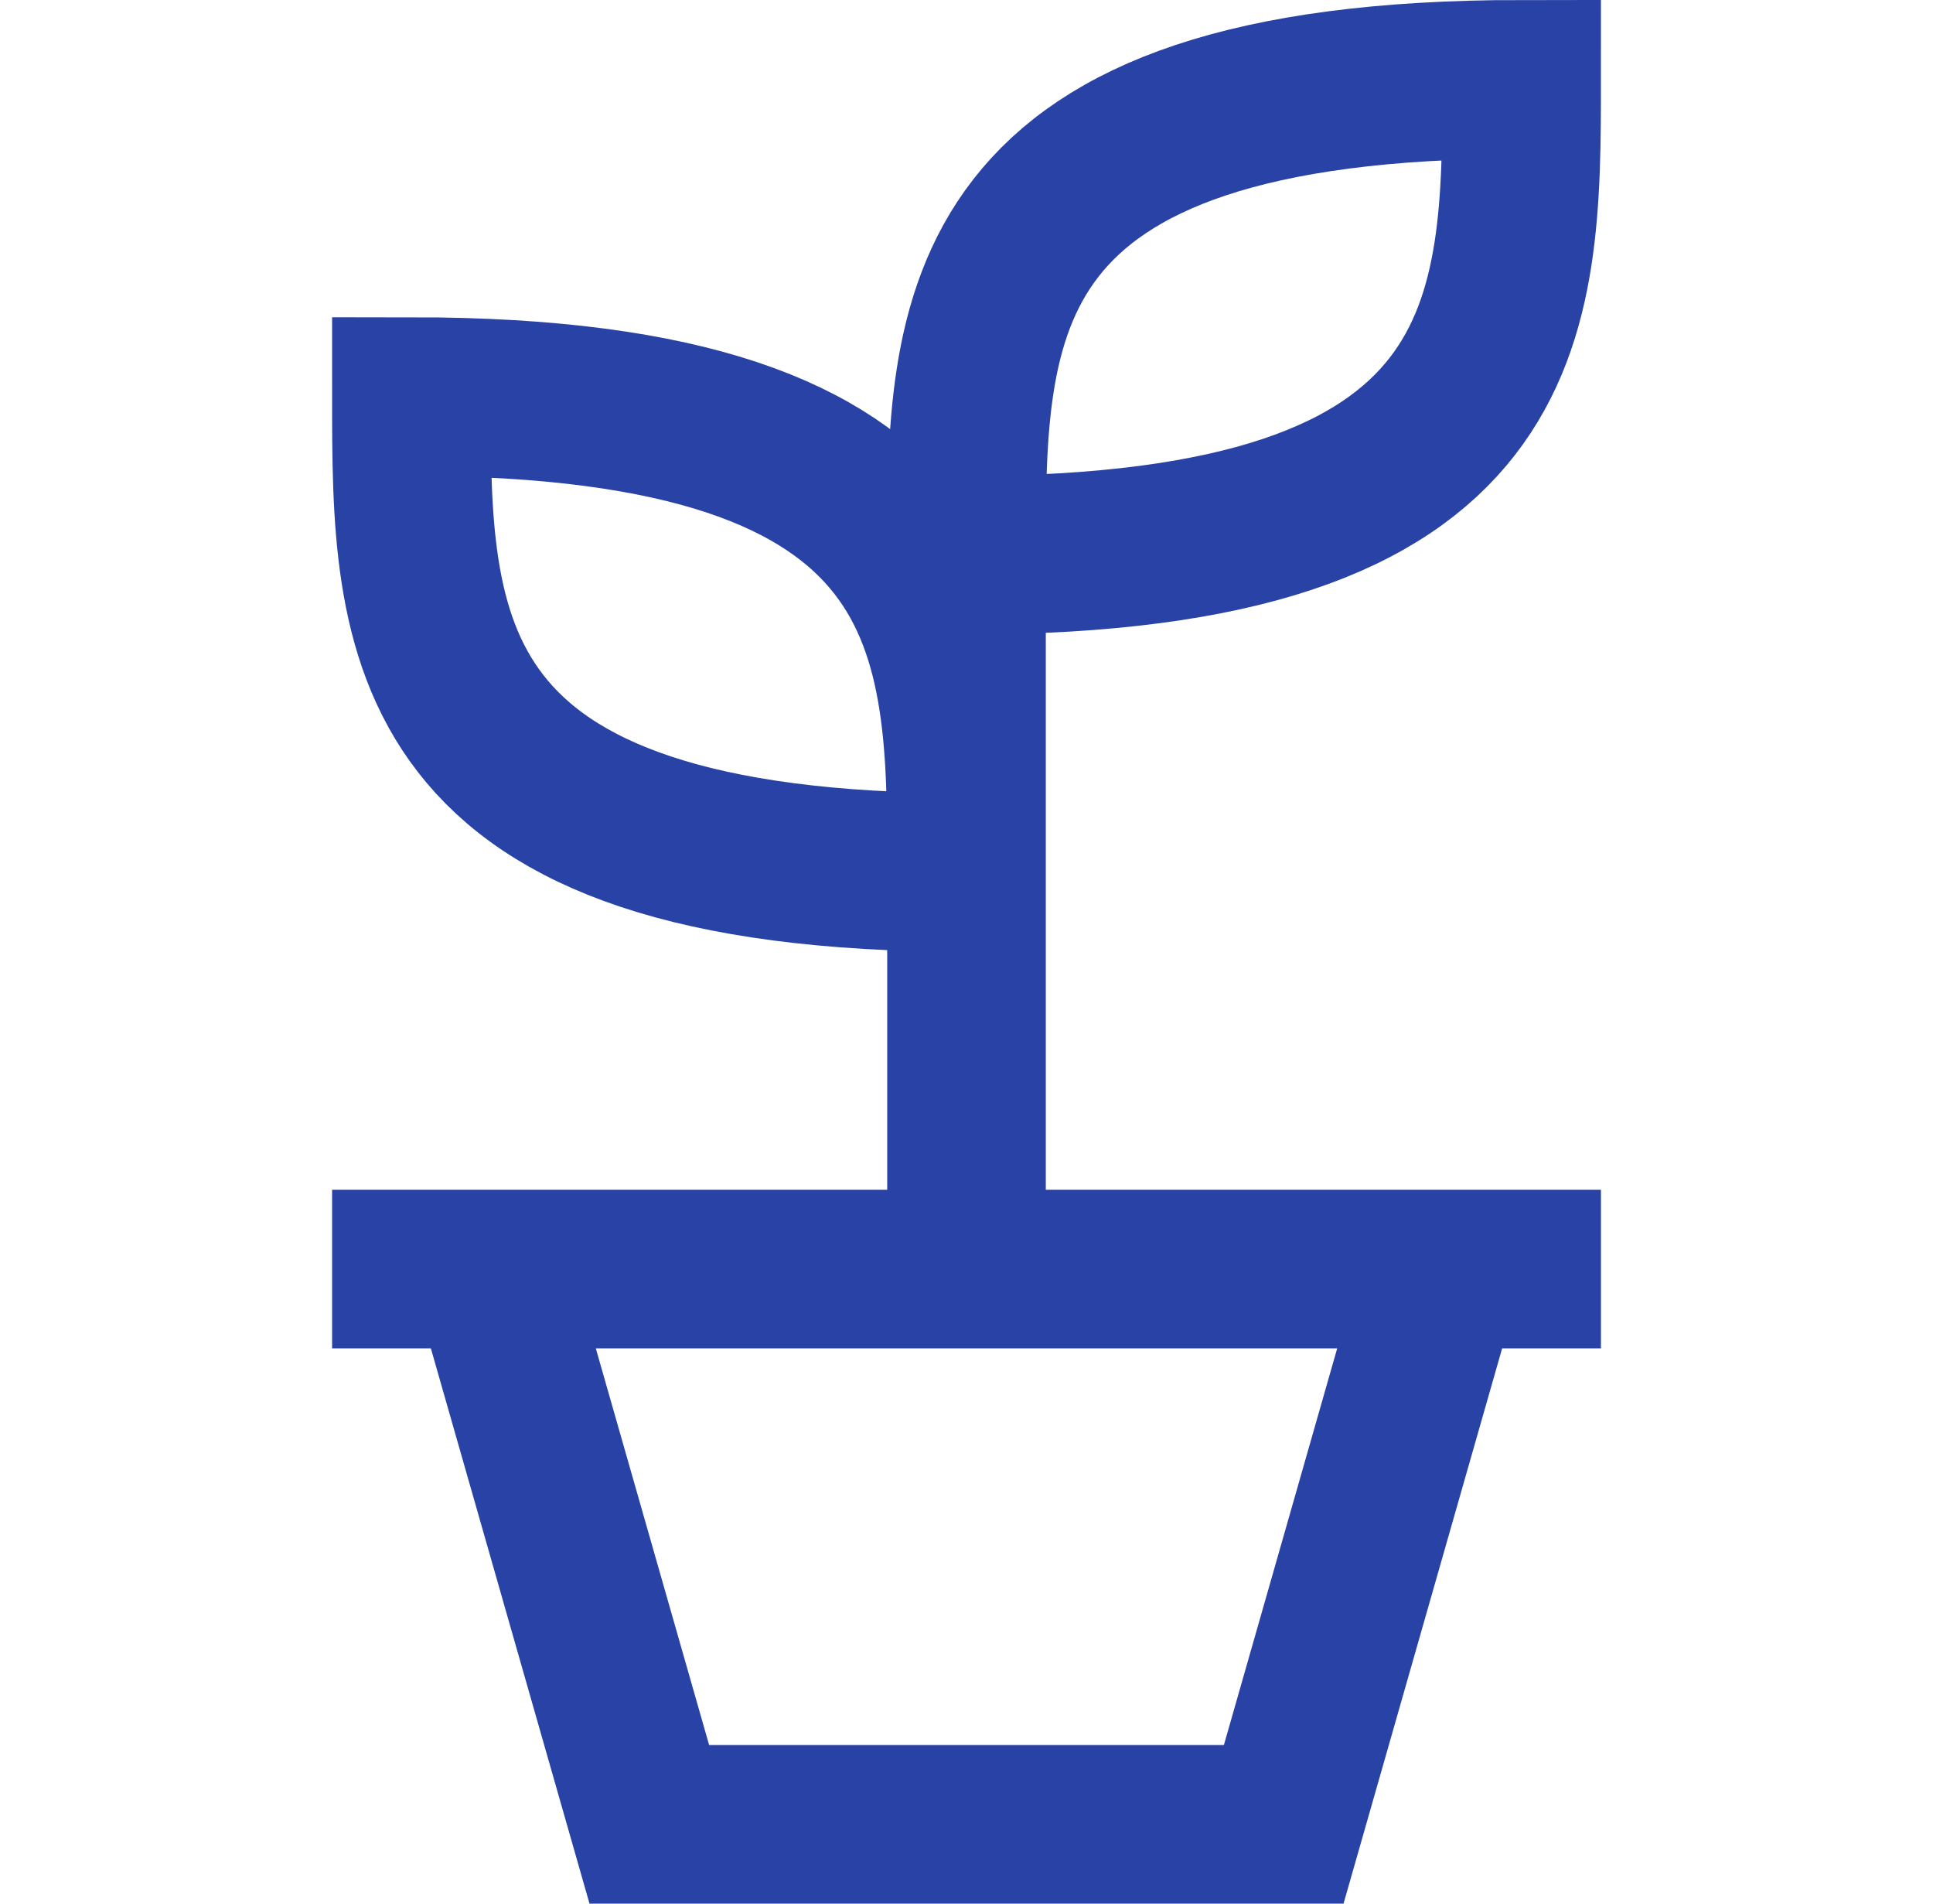 <svg width="65" height="64" viewBox="0 0 65 64" fill="none" xmlns="http://www.w3.org/2000/svg">
<path d="M32.5 42.666V18.666M32.5 18.666C32.5 10.666 32.5 2.666 51.167 2.666C51.167 10.666 51.167 18.666 32.5 18.666ZM11.167 42.666H53.834M48.5 42.666L43.167 61.333H21.834L16.5 42.666M32.5 29.333C32.5 21.333 32.5 13.333 13.834 13.333C13.834 21.333 13.834 29.333 32.5 29.333Z" stroke="#2942A6" stroke-width="5.333"/>
</svg>
